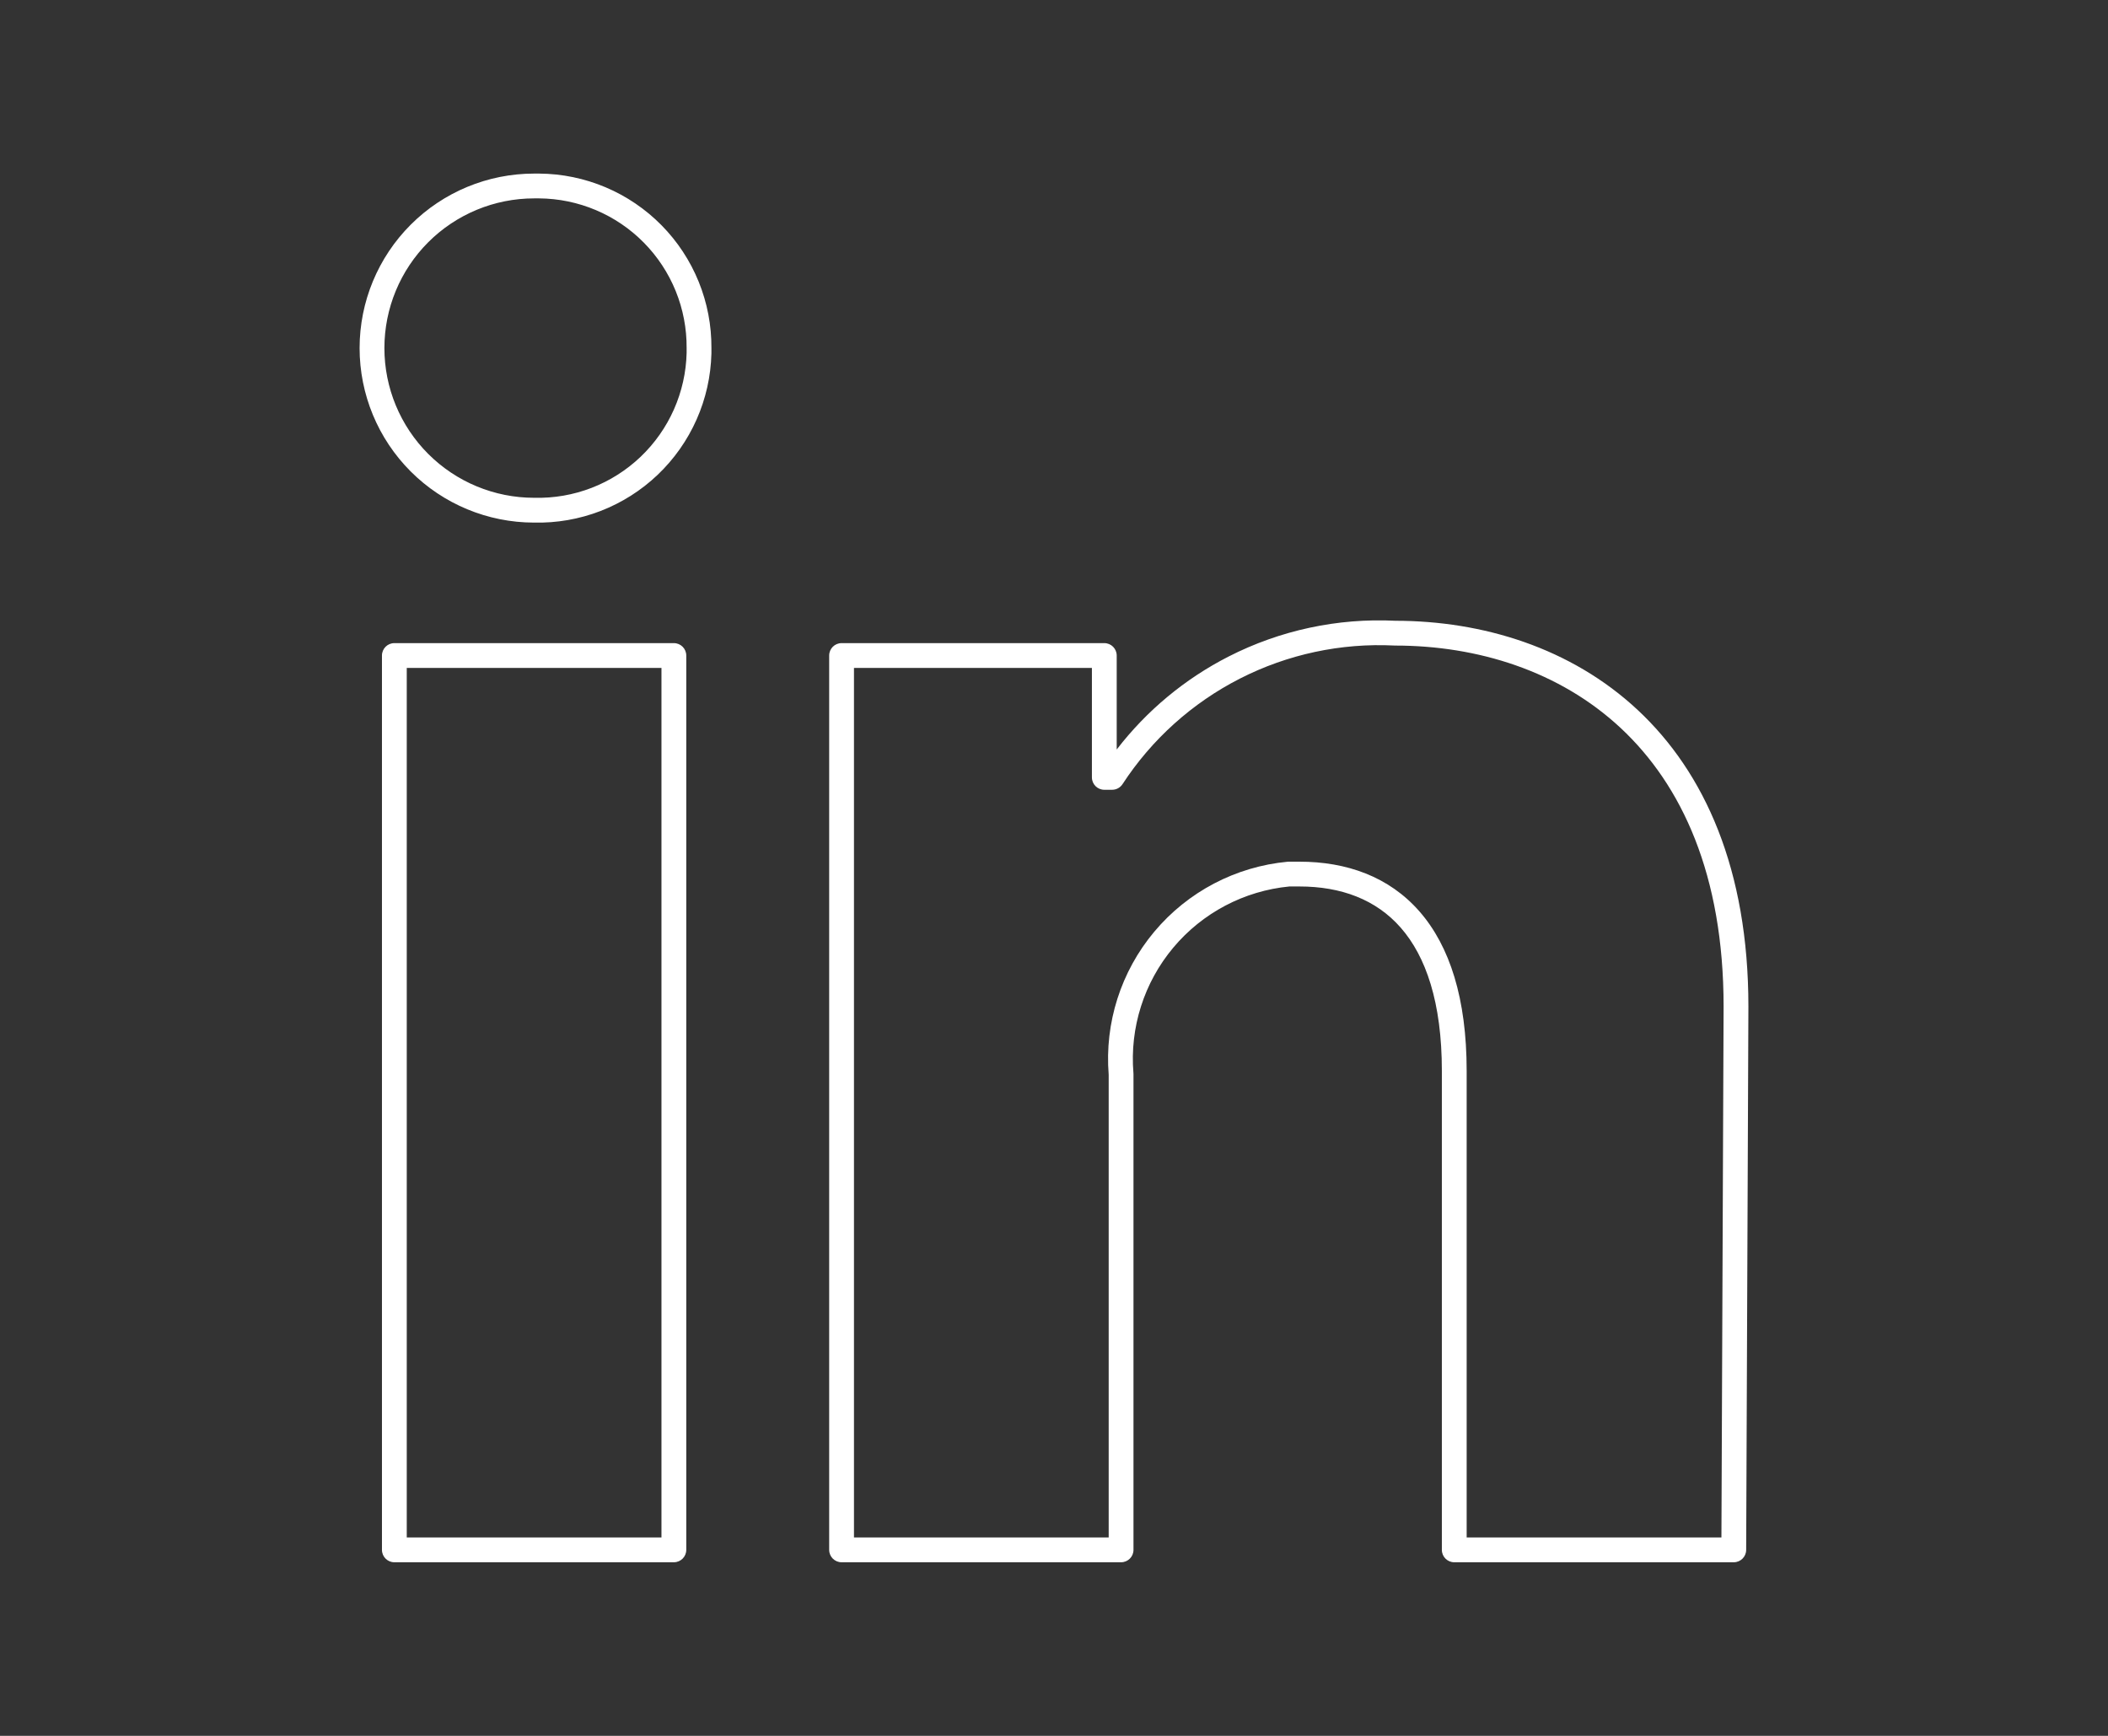 <svg width="170" height="140" viewBox="0 0 170 140" fill="none" xmlns="http://www.w3.org/2000/svg">
<rect x="0" y="0" width="170" height="140" fill="#333333" stroke="none"/>
<path fill-rule="evenodd" clip-rule="evenodd" d="M33.122 18.122C35.761 15.483 39.341 14 43.074 14H43.486C45.323 14.013 47.139 14.387 48.83 15.101C50.522 15.816 52.056 16.857 53.346 18.164C54.636 19.472 55.655 21.02 56.346 22.722C57.036 24.422 57.385 26.242 57.373 28.077V28.48L57.373 28.503C57.329 30.34 56.923 32.15 56.179 33.83C55.435 35.509 54.368 37.026 53.038 38.293C51.708 39.56 50.141 40.553 48.427 41.214C46.717 41.874 44.894 42.191 43.061 42.148C39.333 42.144 35.758 40.662 33.122 38.025C30.483 35.386 29 31.806 29 28.074C29 24.341 30.483 20.762 33.122 18.122ZM43.074 16C39.872 16 36.801 17.272 34.536 19.536C32.272 21.801 31 24.872 31 28.074C31 31.276 32.272 34.347 34.536 36.611C36.801 38.876 39.872 40.148 43.074 40.148C43.082 40.148 43.09 40.148 43.098 40.148C44.672 40.187 46.238 39.915 47.707 39.348C49.176 38.781 50.518 37.931 51.658 36.845C52.798 35.759 53.713 34.459 54.35 33.02C54.986 31.584 55.334 30.037 55.373 28.467V28.067C55.384 26.493 55.085 24.933 54.493 23.474C53.901 22.016 53.027 20.689 51.922 19.569C50.817 18.448 49.502 17.556 48.052 16.944C46.603 16.332 45.048 16.011 43.476 16H43.074ZM112.525 50.066C119.565 50.071 126.693 52.24 132.072 57.26C137.473 62.302 141 70.115 141 81.18L141 81.184L140.82 125.004C140.817 125.555 140.37 126 139.82 126H117.279C116.726 126 116.279 125.552 116.279 125V86.365C116.279 80.825 114.981 77.129 112.97 74.828C110.977 72.548 108.159 71.496 104.791 71.496H103.982C100.336 71.848 96.974 73.619 94.621 76.427C92.257 79.247 91.102 82.886 91.406 86.553C91.409 86.58 91.41 86.608 91.41 86.635V125C91.41 125.552 90.962 126 90.41 126H67.869C67.317 126 66.869 125.552 66.869 125V52.869C66.869 52.317 67.317 51.869 67.869 51.869H89.057C89.61 51.869 90.057 52.317 90.057 52.869V60.449C92.468 57.316 95.551 54.75 99.088 52.947C103.239 50.83 107.871 49.837 112.525 50.066ZM112.45 52.064C108.137 51.848 103.843 52.767 99.997 54.728C96.15 56.69 92.884 59.626 90.526 63.243C90.342 63.526 90.026 63.697 89.689 63.697H89.057C88.505 63.697 88.057 63.249 88.057 62.697V53.869H68.869V124H89.41V86.676C89.075 82.499 90.395 78.356 93.088 75.143C95.789 71.919 99.654 69.891 103.841 69.5C103.872 69.497 103.903 69.496 103.934 69.496H104.791C108.591 69.496 112.017 70.698 114.476 73.512C116.917 76.305 118.279 80.544 118.279 86.365V124H138.824L139 81.18V81.178C139 70.56 135.629 63.317 130.707 58.722C125.768 54.113 119.157 52.066 112.5 52.066C112.483 52.066 112.467 52.065 112.45 52.064ZM30.803 52.869C30.803 52.317 31.251 51.869 31.803 51.869H54.344C54.897 51.869 55.344 52.317 55.344 52.869V125C55.344 125.552 54.897 126 54.344 126H31.803C31.251 126 30.803 125.552 30.803 125V52.869ZM32.803 53.869V124H53.344V53.869H32.803Z" fill="white"/>
</svg>
